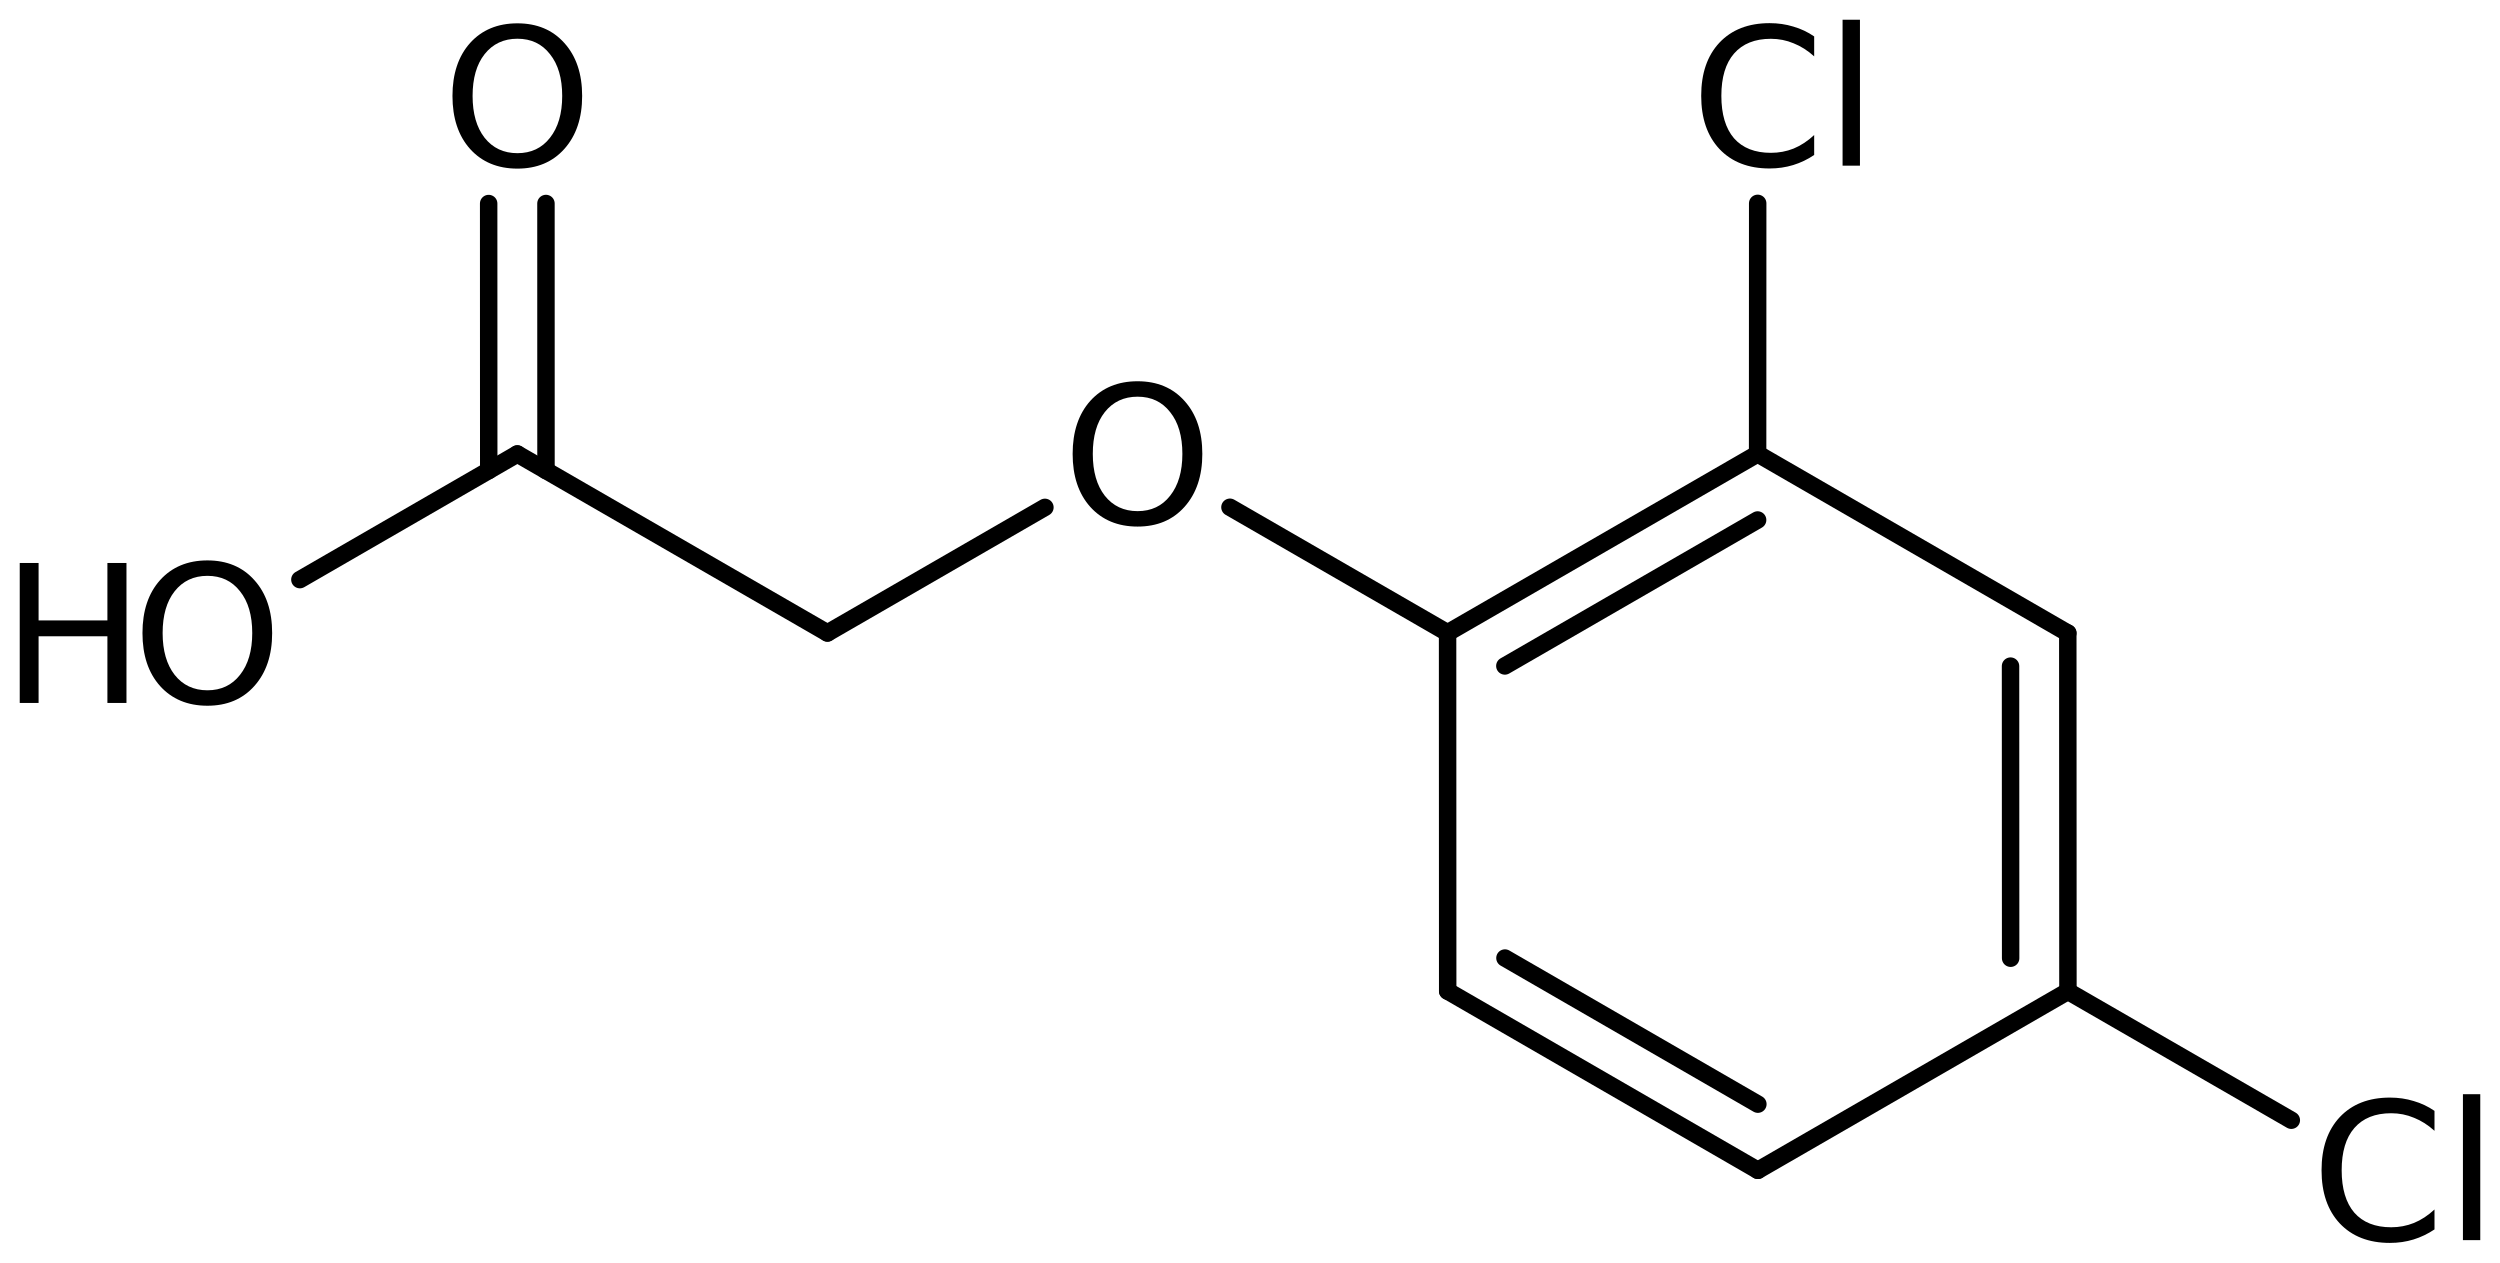 <?xml version='1.0' encoding='UTF-8'?>
<!DOCTYPE svg PUBLIC "-//W3C//DTD SVG 1.1//EN" "http://www.w3.org/Graphics/SVG/1.1/DTD/svg11.dtd">
<svg version='1.2' xmlns='http://www.w3.org/2000/svg' xmlns:xlink='http://www.w3.org/1999/xlink' width='70.944mm' height='35.831mm' viewBox='0 0 70.944 35.831'>
  <desc>Generated by the Chemistry Development Kit (http://github.com/cdk)</desc>
  <g stroke-linecap='round' stroke-linejoin='round' stroke='#000000' stroke-width='.495' fill='#000000'>
    <rect x='.0' y='.0' width='71.0' height='36.0' fill='#FFFFFF' stroke='none'/>
    <g id='mol1' class='mol'>
      <g id='mol1bnd1' class='bond'>
        <line x1='41.082' y1='28.125' x2='49.884' y2='33.211'/>
        <line x1='42.707' y1='27.187' x2='49.884' y2='31.333'/>
      </g>
      <line id='mol1bnd2' class='bond' x1='41.082' y1='28.125' x2='41.079' y2='17.959'/>
      <g id='mol1bnd3' class='bond'>
        <line x1='49.877' y1='12.879' x2='41.079' y2='17.959'/>
        <line x1='49.877' y1='14.756' x2='42.704' y2='18.898'/>
      </g>
      <line id='mol1bnd4' class='bond' x1='49.877' y1='12.879' x2='58.679' y2='17.965'/>
      <g id='mol1bnd5' class='bond'>
        <line x1='58.683' y1='28.131' x2='58.679' y2='17.965'/>
        <line x1='57.057' y1='27.192' x2='57.054' y2='18.903'/>
      </g>
      <line id='mol1bnd6' class='bond' x1='49.884' y1='33.211' x2='58.683' y2='28.131'/>
      <line id='mol1bnd7' class='bond' x1='58.683' y1='28.131' x2='65.022' y2='31.789'/>
      <line id='mol1bnd8' class='bond' x1='49.877' y1='12.879' x2='49.879' y2='5.771'/>
      <line id='mol1bnd9' class='bond' x1='41.079' y1='17.959' x2='34.903' y2='14.395'/>
      <line id='mol1bnd10' class='bond' x1='29.652' y1='14.398' x2='23.481' y2='17.962'/>
      <line id='mol1bnd11' class='bond' x1='23.481' y1='17.962' x2='14.681' y2='12.883'/>
      <g id='mol1bnd12' class='bond'>
        <line x1='13.869' y1='13.353' x2='13.867' y2='5.776'/>
        <line x1='15.494' y1='13.353' x2='15.493' y2='5.775'/>
      </g>
      <line id='mol1bnd13' class='bond' x1='14.681' y1='12.883' x2='8.51' y2='16.448'/>
      <path id='mol1atm7' class='atom' d='M69.085 31.524v.566q-.274 -.249 -.584 -.371q-.304 -.128 -.645 -.128q-.681 .0 -1.046 .42q-.359 .413 -.359 1.198q.0 .785 .359 1.204q.365 .414 1.046 .414q.341 .0 .645 -.122q.31 -.127 .584 -.383v.566q-.28 .188 -.596 .286q-.316 .097 -.669 .097q-.9 .0 -1.423 -.553q-.517 -.554 -.517 -1.509q-.0 -.955 .517 -1.508q.523 -.554 1.423 -.554q.359 .0 .675 .098q.316 .091 .59 .279zM69.892 31.05h.492v4.142h-.492v-4.142z' stroke='none'/>
      <path id='mol1atm8' class='atom' d='M51.482 1.034v.566q-.274 -.249 -.584 -.371q-.304 -.128 -.645 -.128q-.681 .0 -1.046 .42q-.359 .414 -.359 1.198q.0 .785 .359 1.205q.365 .413 1.046 .413q.341 .0 .645 -.121q.31 -.128 .584 -.384v.566q-.28 .189 -.596 .286q-.317 .097 -.669 .097q-.901 .0 -1.424 -.553q-.517 -.554 -.517 -1.509q.0 -.955 .517 -1.508q.523 -.554 1.424 -.554q.358 .0 .675 .098q.316 .091 .59 .279zM52.288 .56h.493v4.142h-.493v-4.142z' stroke='none'/>
      <path id='mol1atm9' class='atom' d='M32.282 11.257q-.584 -.0 -.931 .438q-.34 .431 -.34 1.186q-.0 .748 .34 1.186q.347 .438 .931 .438q.584 -.0 .924 -.438q.347 -.438 .347 -1.186q.0 -.755 -.347 -1.186q-.34 -.438 -.924 -.438zM32.282 10.819q.833 -.0 1.332 .559q.505 .56 .505 1.503q-.0 .936 -.505 1.502q-.499 .56 -1.332 .56q-.839 -.0 -1.344 -.56q-.499 -.56 -.499 -1.502q.0 -.943 .499 -1.503q.505 -.559 1.344 -.559z' stroke='none'/>
      <path id='mol1atm12' class='atom' d='M14.683 1.099q-.584 .0 -.931 .438q-.341 .432 -.341 1.186q.0 .749 .341 1.187q.347 .437 .931 .437q.584 .0 .924 -.437q.347 -.438 .347 -1.187q-.0 -.754 -.347 -1.186q-.34 -.438 -.924 -.438zM14.683 .662q.833 -.0 1.332 .559q.505 .56 .505 1.502q-.0 .937 -.505 1.503q-.499 .559 -1.332 .559q-.84 .0 -1.344 -.559q-.499 -.56 -.499 -1.503q-.0 -.942 .499 -1.502q.504 -.559 1.344 -.559z' stroke='none'/>
      <g id='mol1atm13' class='atom'>
        <path d='M5.886 16.341q-.584 -.0 -.93 .438q-.341 .432 -.341 1.186q.0 .748 .341 1.186q.346 .438 .93 .438q.584 -.0 .925 -.438q.347 -.438 .347 -1.186q-.0 -.754 -.347 -1.186q-.341 -.438 -.925 -.438zM5.886 15.903q.834 -.0 1.332 .56q.505 .559 .505 1.502q.0 .937 -.505 1.502q-.498 .56 -1.332 .56q-.839 -.0 -1.344 -.56q-.499 -.559 -.499 -1.502q.0 -.943 .499 -1.502q.505 -.56 1.344 -.56z' stroke='none'/>
        <path d='M.56 15.976h.535v1.63h1.953v-1.63h.541v3.972h-.541v-1.892h-1.953v1.892h-.535v-3.972z' stroke='none'/>
      </g>
    </g>
  </g>
</svg>
